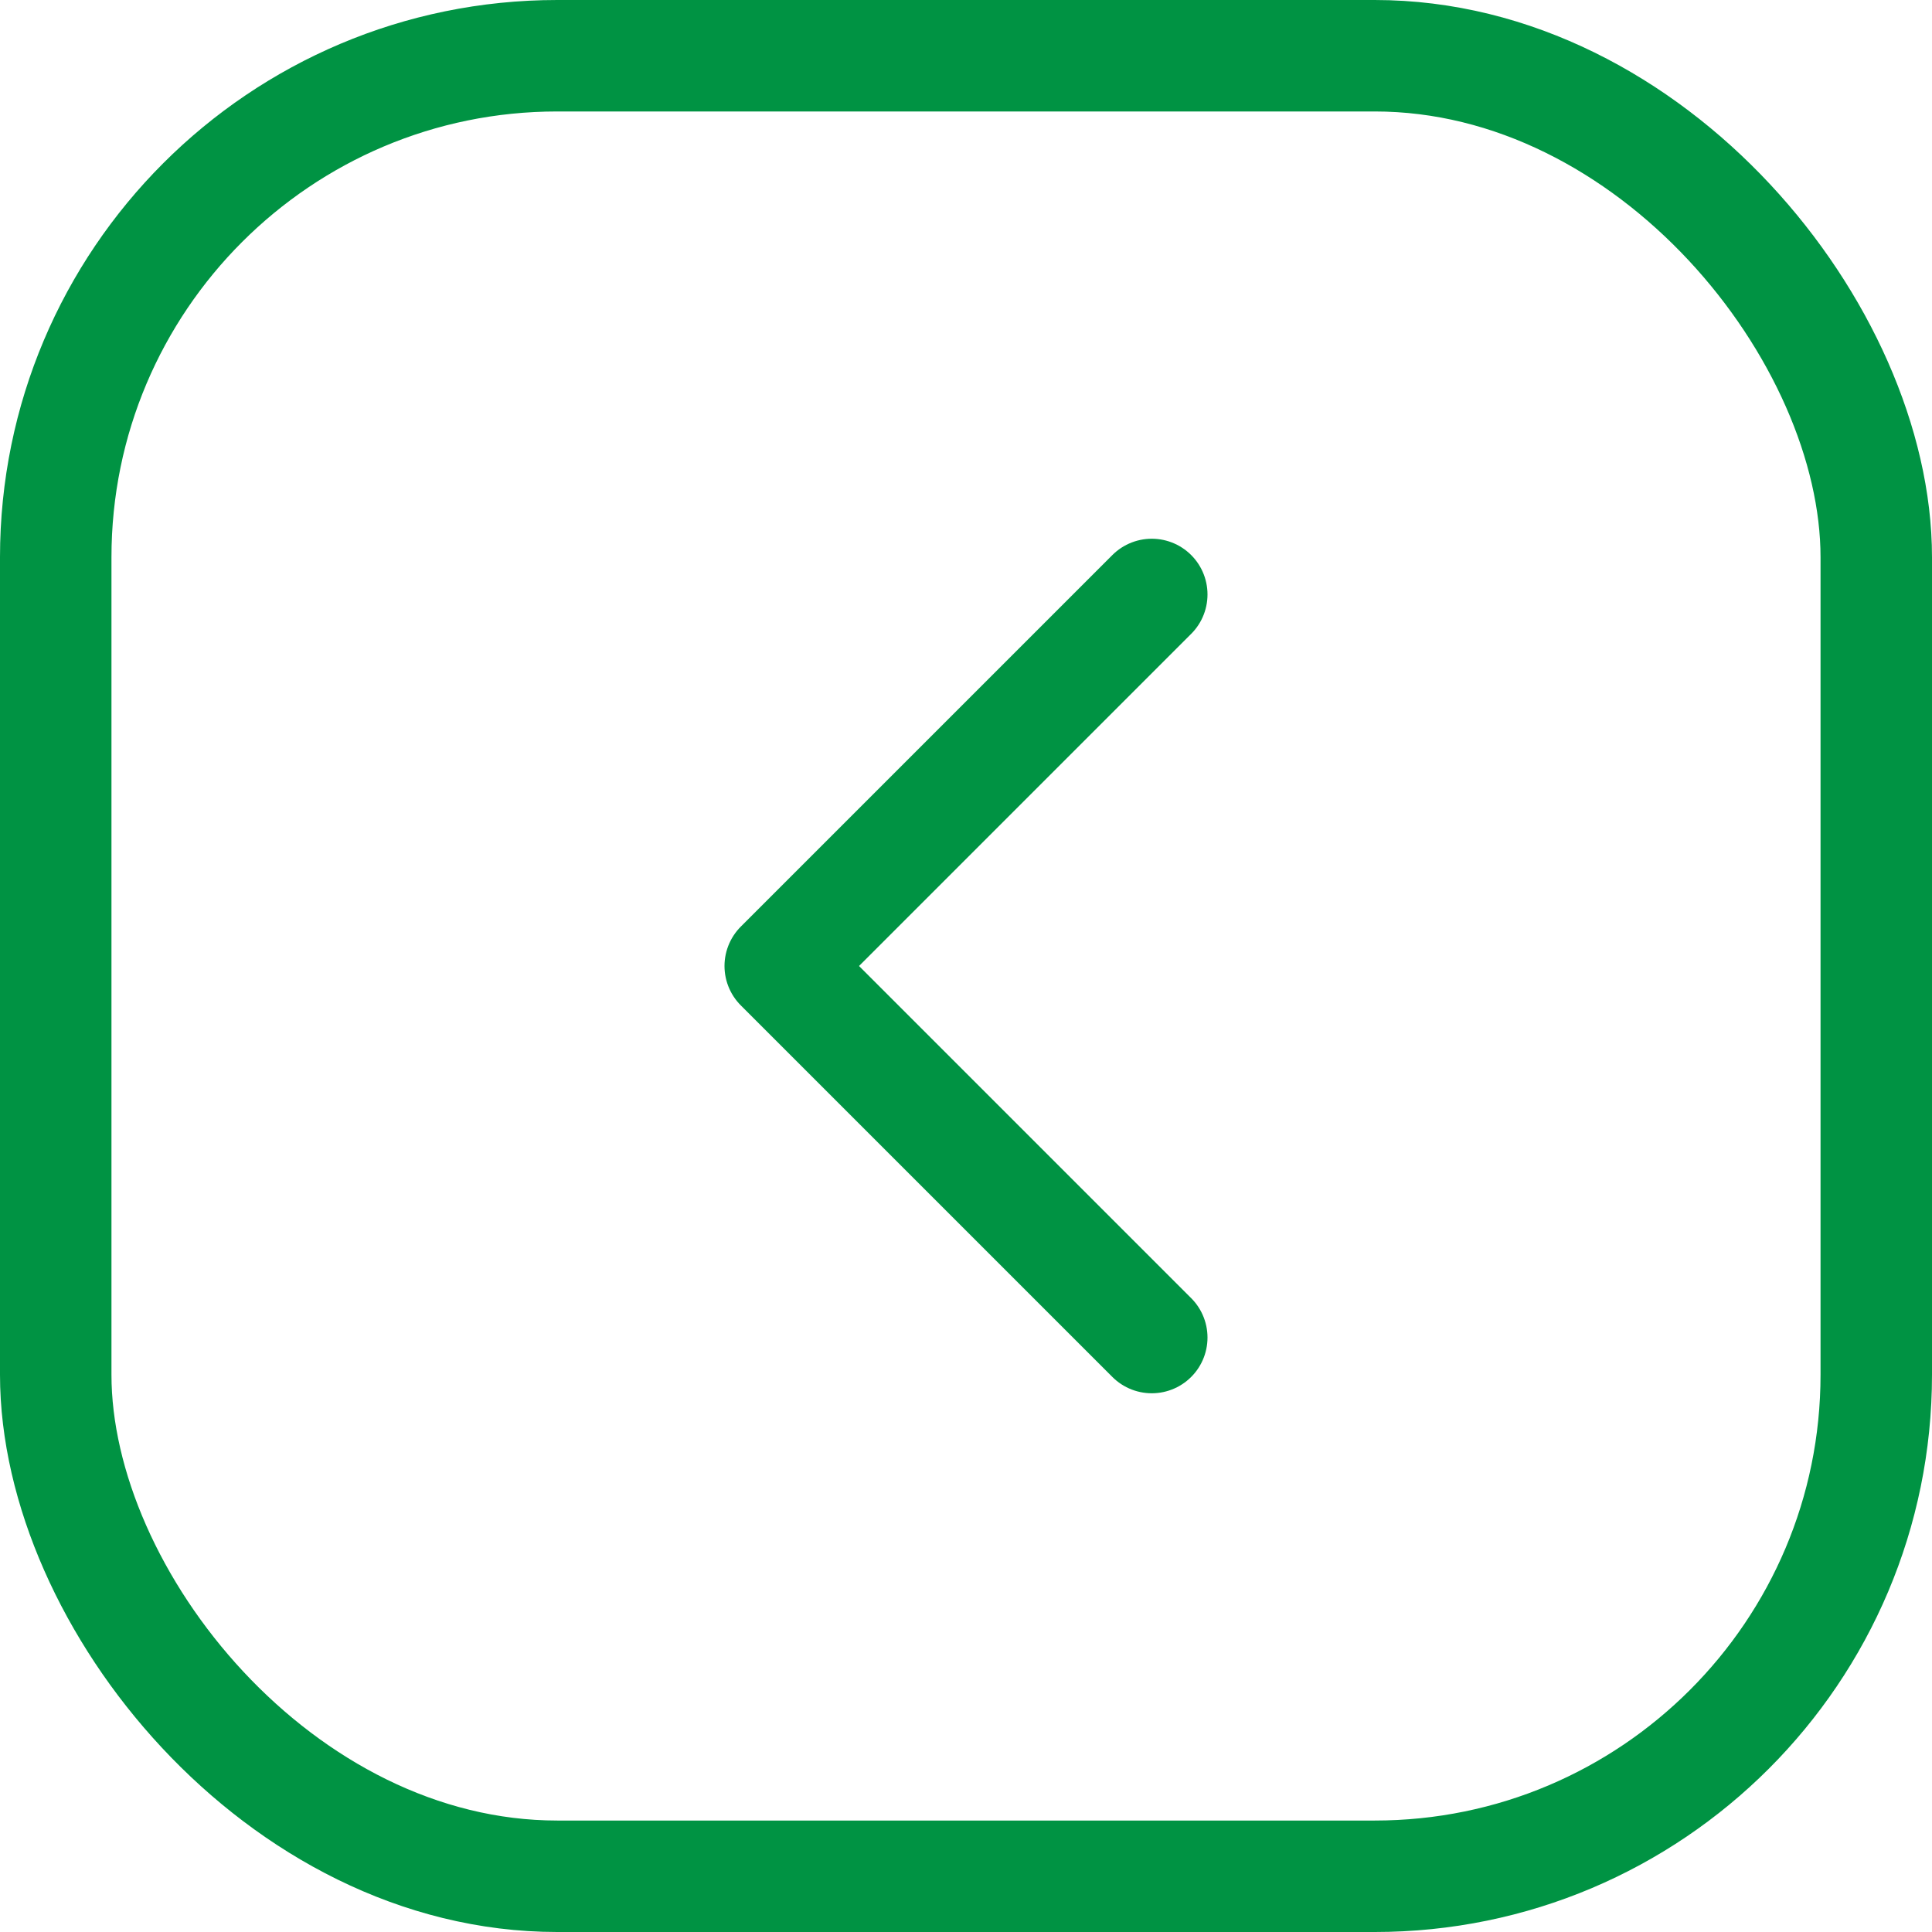 <?xml version="1.0" encoding="UTF-8"?>
<svg xmlns="http://www.w3.org/2000/svg" width="52" height="52" viewBox="0 0 52 52">
  <g id="slider-btn" transform="translate(-139 -4509)">
    <g id="Rectangle_18" data-name="Rectangle 18" transform="translate(139 4509)" fill="none" stroke="#009343" stroke-width="3">
      <rect width="52" height="52" rx="15" stroke="none"></rect>
      <rect x="1.5" y="1.5" width="49" height="49" rx="13.5" fill="none"></rect>
    </g>
    <path id="chevron-back" d="M194,112l-10,10,10,10" transform="translate(-24 4413)" fill="none" stroke="#009343" stroke-linecap="round" stroke-linejoin="round" stroke-width="3"></path>
  </g>
</svg>
